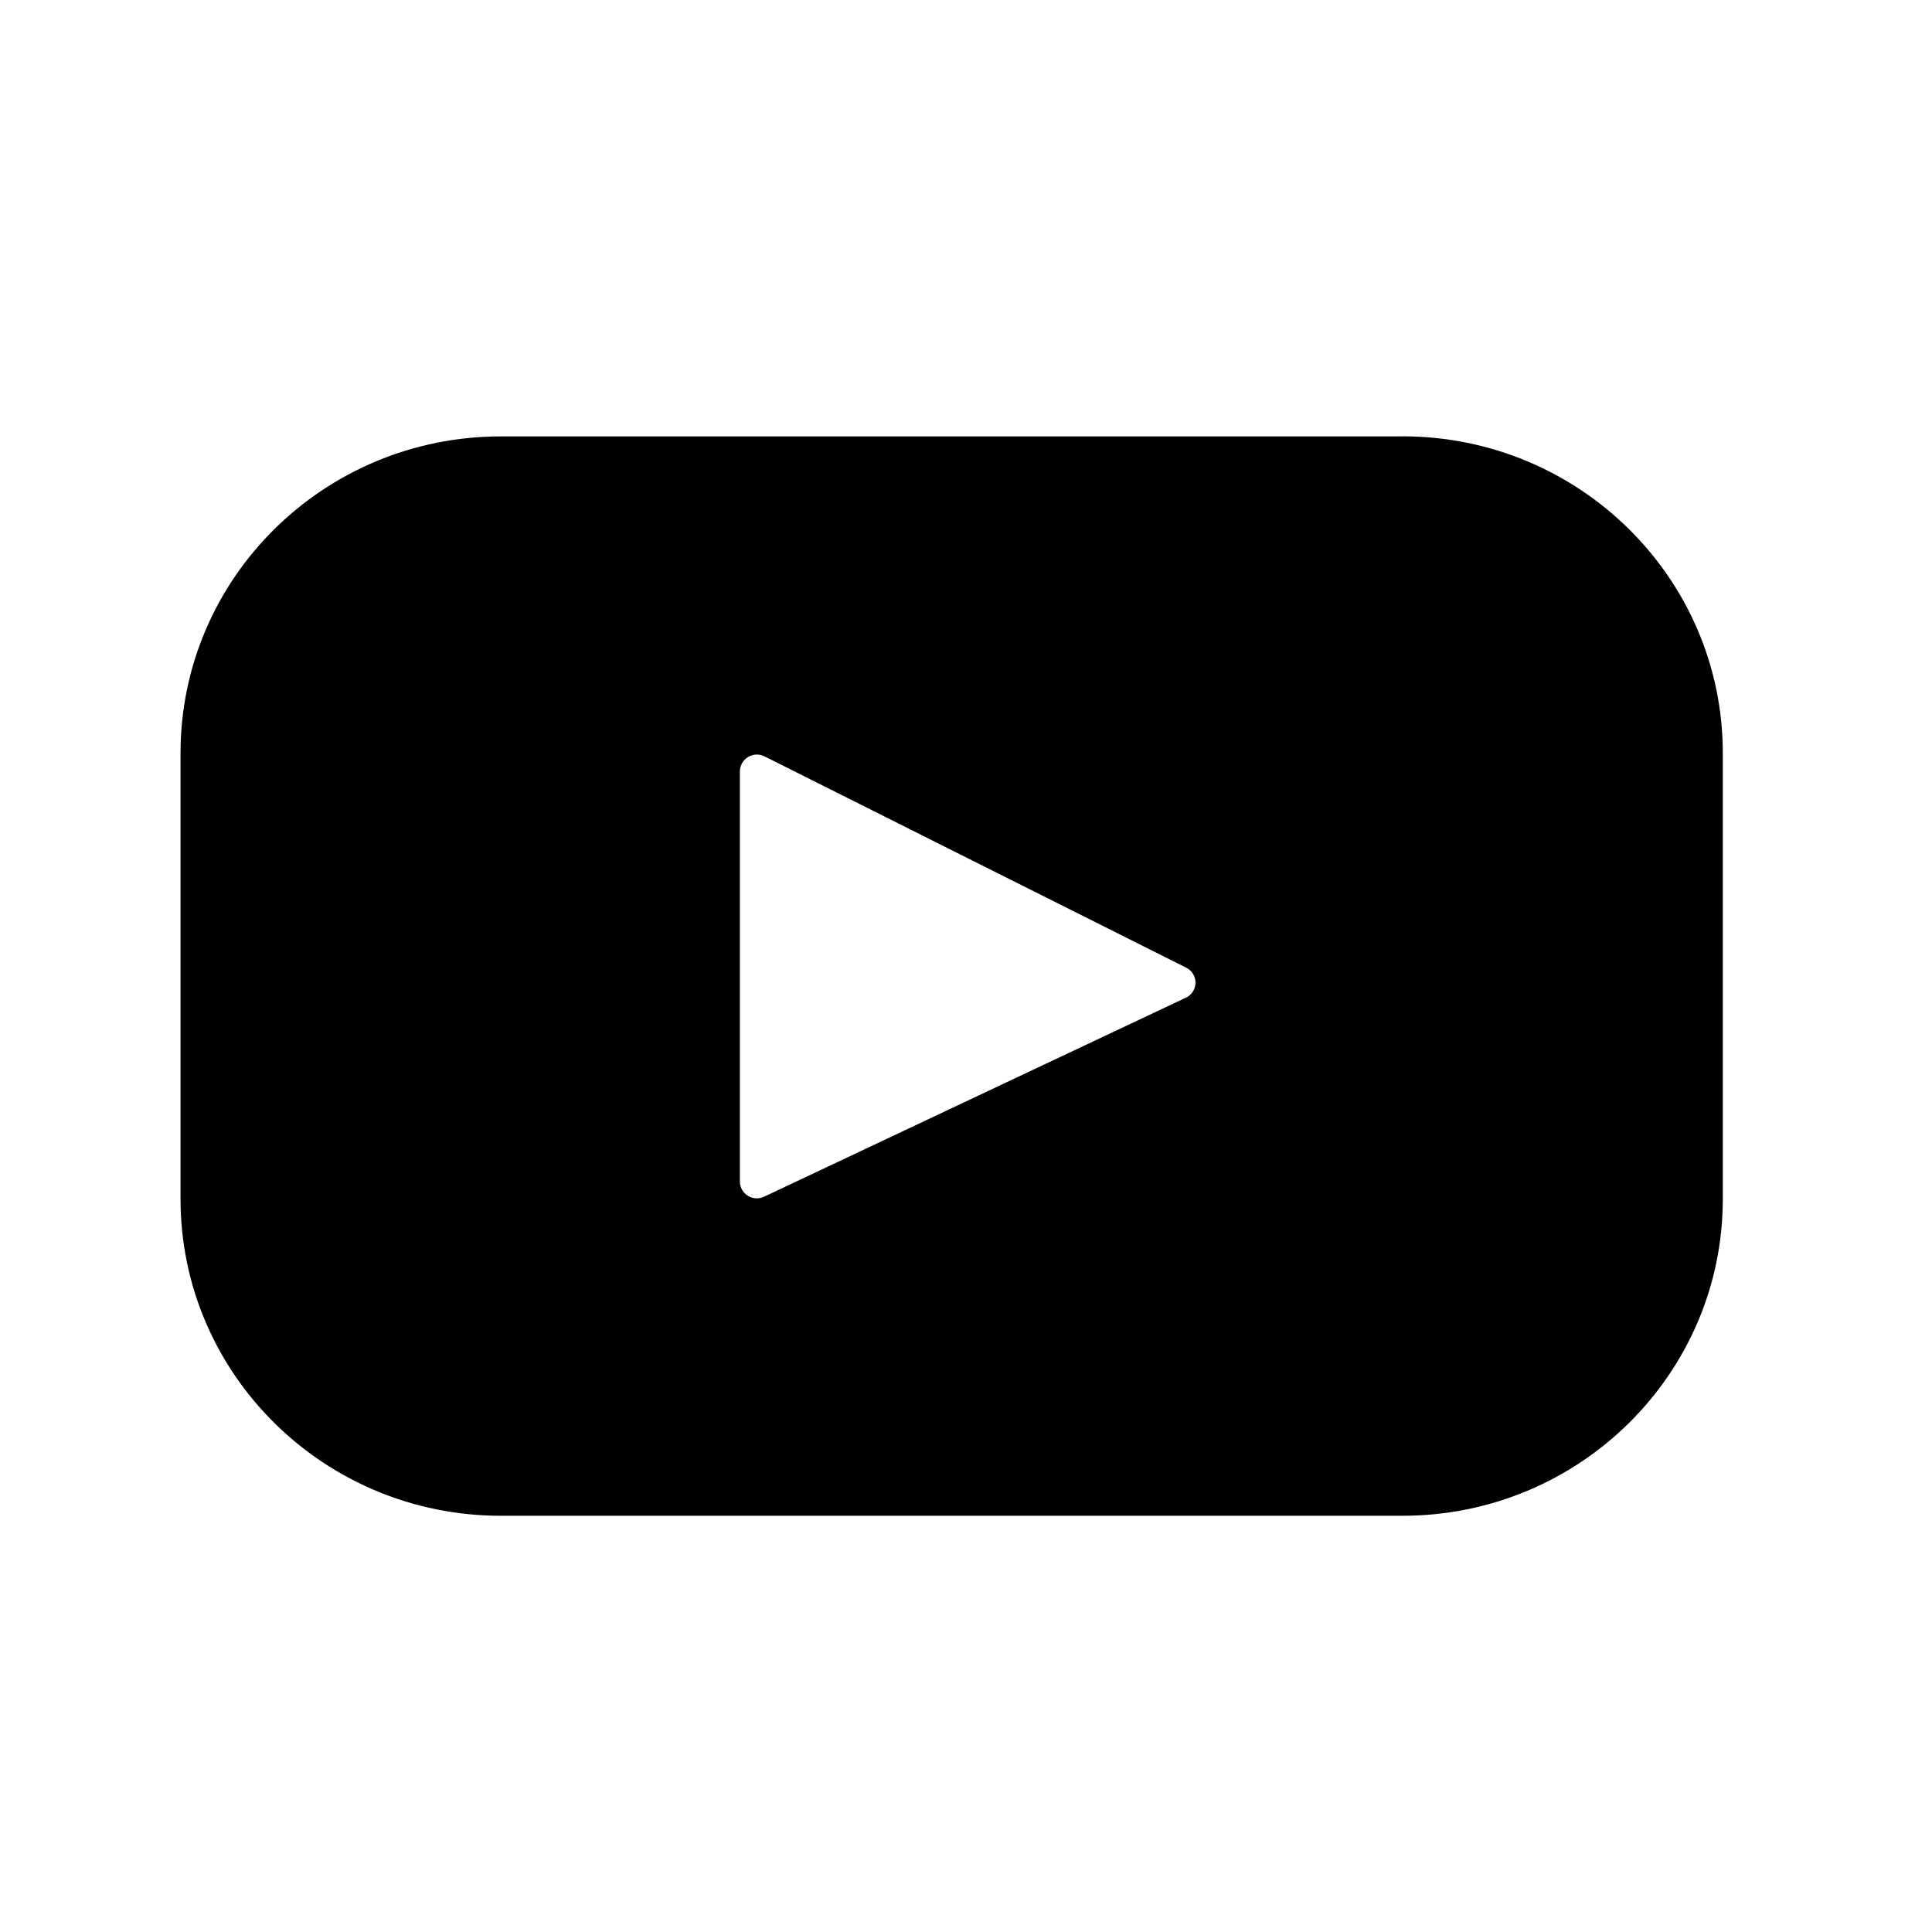 <svg width="25" height="25" viewBox="0 0 25 25" fill="none" xmlns="http://www.w3.org/2000/svg">
<path d="M18.148 5.647H6.481C4.191 5.647 2.336 7.482 2.336 9.746V15.514C2.336 17.778 4.192 19.614 6.481 19.614H18.148C20.438 19.614 22.293 17.778 22.293 15.514V9.746C22.293 7.482 20.437 5.646 18.148 5.646V5.647ZM15.345 12.91L9.888 15.485C9.855 15.501 9.818 15.508 9.781 15.506C9.744 15.504 9.708 15.493 9.677 15.473C9.646 15.454 9.62 15.427 9.602 15.395C9.584 15.362 9.574 15.326 9.574 15.289V9.98C9.575 9.943 9.585 9.907 9.603 9.874C9.622 9.842 9.648 9.815 9.68 9.796C9.711 9.777 9.748 9.766 9.785 9.764C9.822 9.763 9.859 9.77 9.892 9.787L15.35 12.522C15.386 12.54 15.417 12.568 15.438 12.603C15.459 12.637 15.47 12.677 15.47 12.718C15.469 12.759 15.457 12.798 15.435 12.832C15.413 12.867 15.382 12.894 15.345 12.911V12.91Z" fill="black"/>
</svg>

